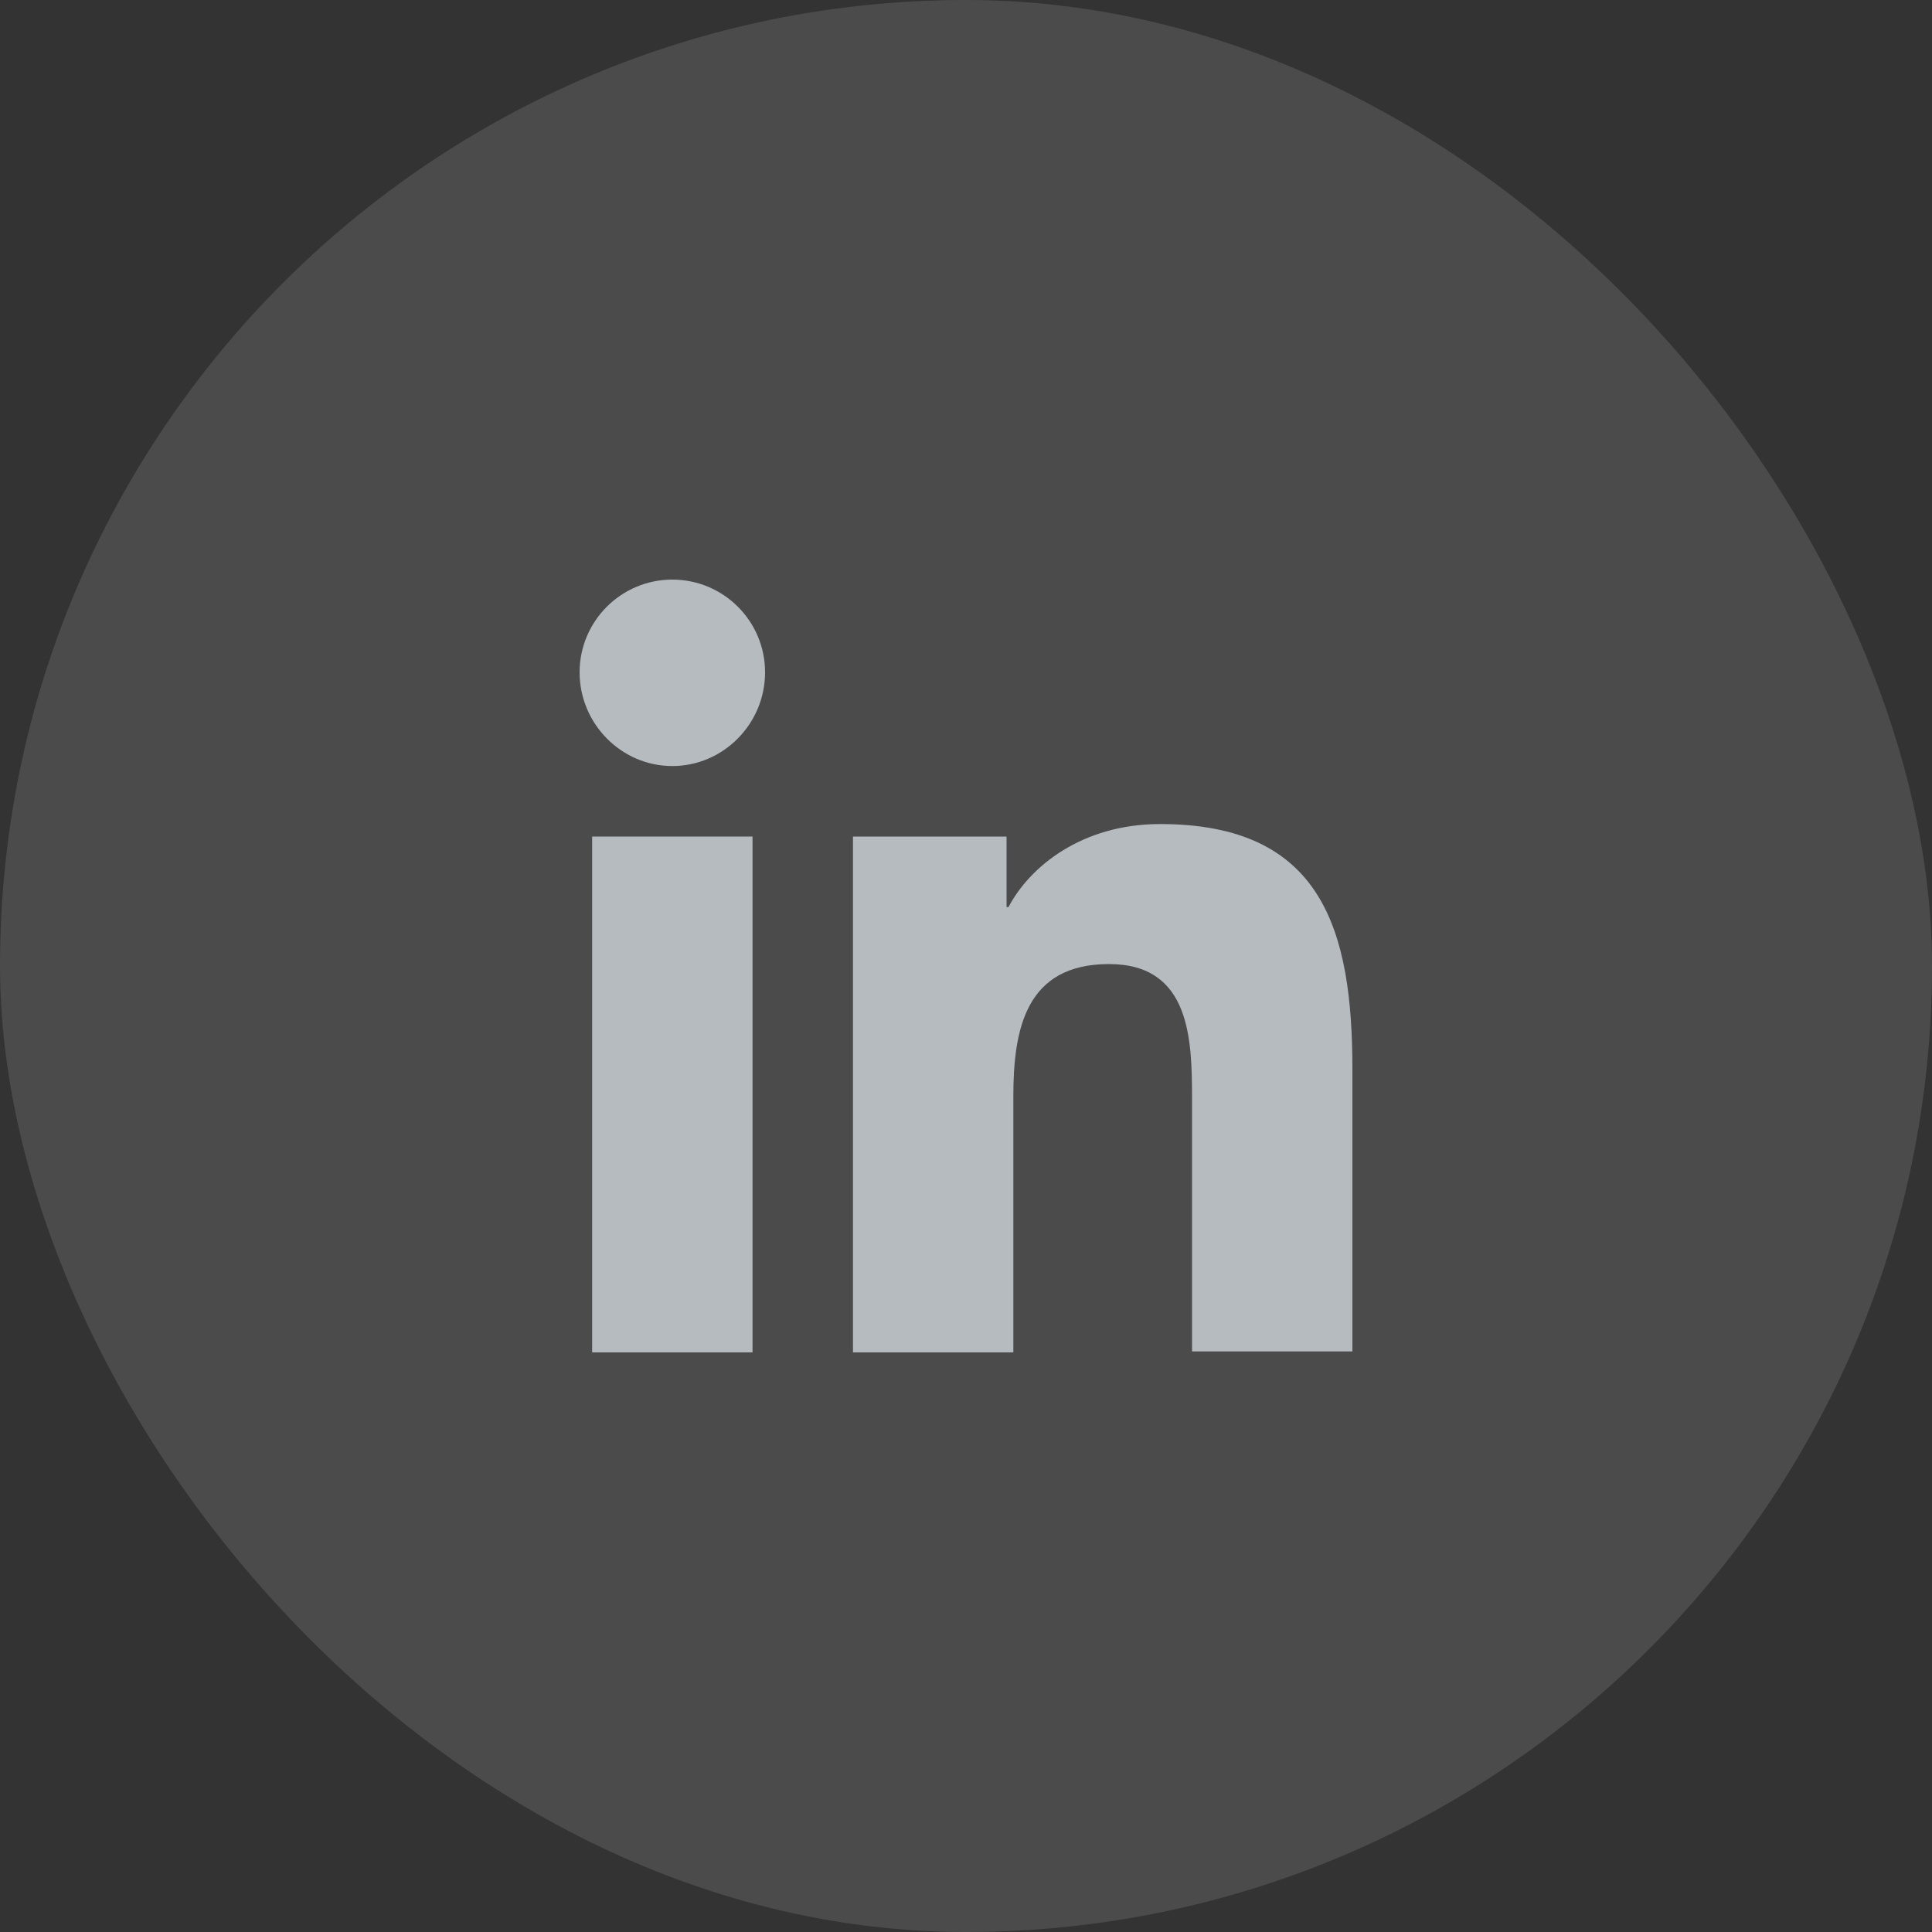 <svg width="40" height="40" viewBox="0 0 40 40" fill="none" xmlns="http://www.w3.org/2000/svg">
<rect x="0" y="0" width="40" height="40" fill="#333333" stroke="none"/>
<rect width="40" height="40" rx="20" fill="white" fill-opacity="0.12"/>
<path d="M28 28V22.14C28 19.261 27.38 17.061 24.02 17.061C22.4 17.061 21.32 17.941 20.88 18.78H20.84V17.32H17.66V28H20.98V22.701C20.98 21.3 21.24 19.96 22.96 19.96C24.66 19.96 24.68 21.541 24.68 22.78V27.98H28V28Z" fill="#B6BBC0"/>
<path d="M12.26 17.32H15.58V28H12.26V17.32Z" fill="#B6BBC0"/>
<path d="M13.92 12C12.86 12 12 12.86 12 13.92C12 14.98 12.86 15.86 13.92 15.86C14.98 15.86 15.84 14.98 15.84 13.92C15.84 12.86 14.98 12 13.92 12Z" fill="#B6BBC0"/>
</svg>
